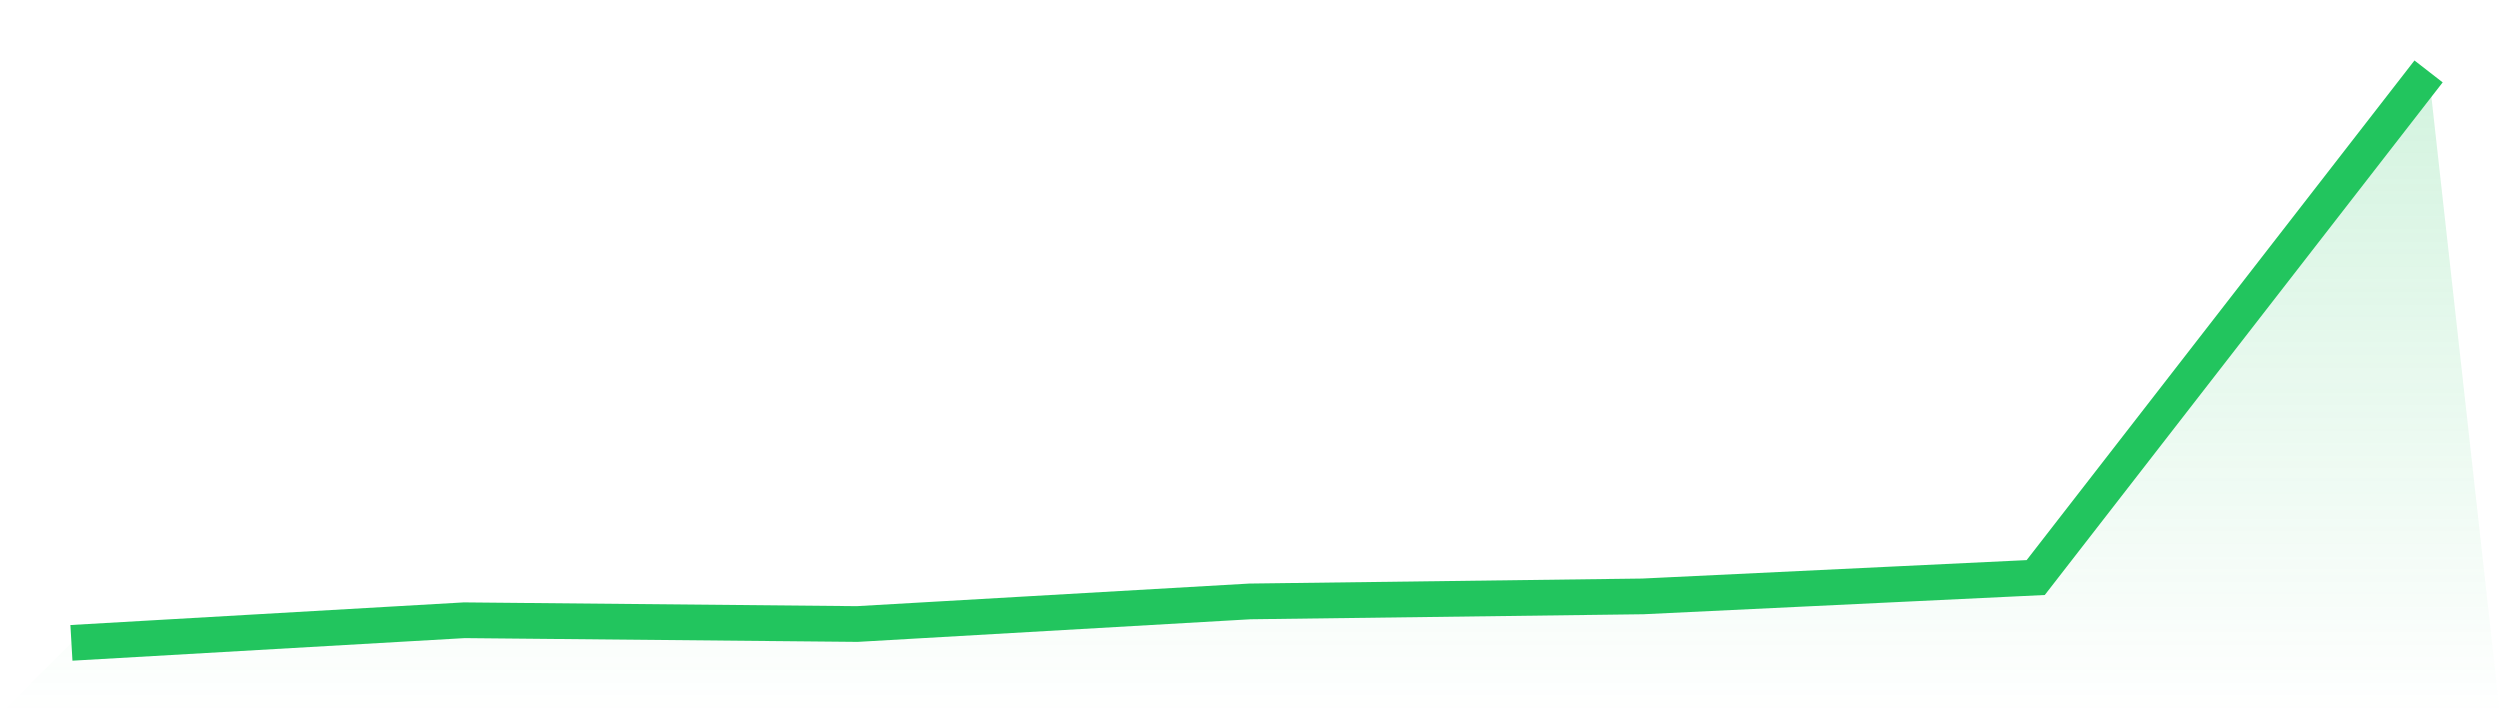 <svg viewBox="0 0 140 40" xmlns="http://www.w3.org/2000/svg">
<defs>
<linearGradient id="gradient" x1="0" x2="0" y1="0" y2="1">
<stop offset="0%" stop-color="#22c55e" stop-opacity="0.2"/>
<stop offset="100%" stop-color="#22c55e" stop-opacity="0"/>
</linearGradient>
</defs>
<path d="M4,36 L4,36 L26,34.734 L48,34.945 L70,33.679 L92,33.398 L114,32.343 L136,4 L140,40 L0,40 z" fill="url(#gradient)"/>
<path d="M4,36 L4,36 L26,34.734 L48,34.945 L70,33.679 L92,33.398 L114,32.343 L136,4" fill="none" stroke="#22c55e" stroke-width="2"/>
</svg>
